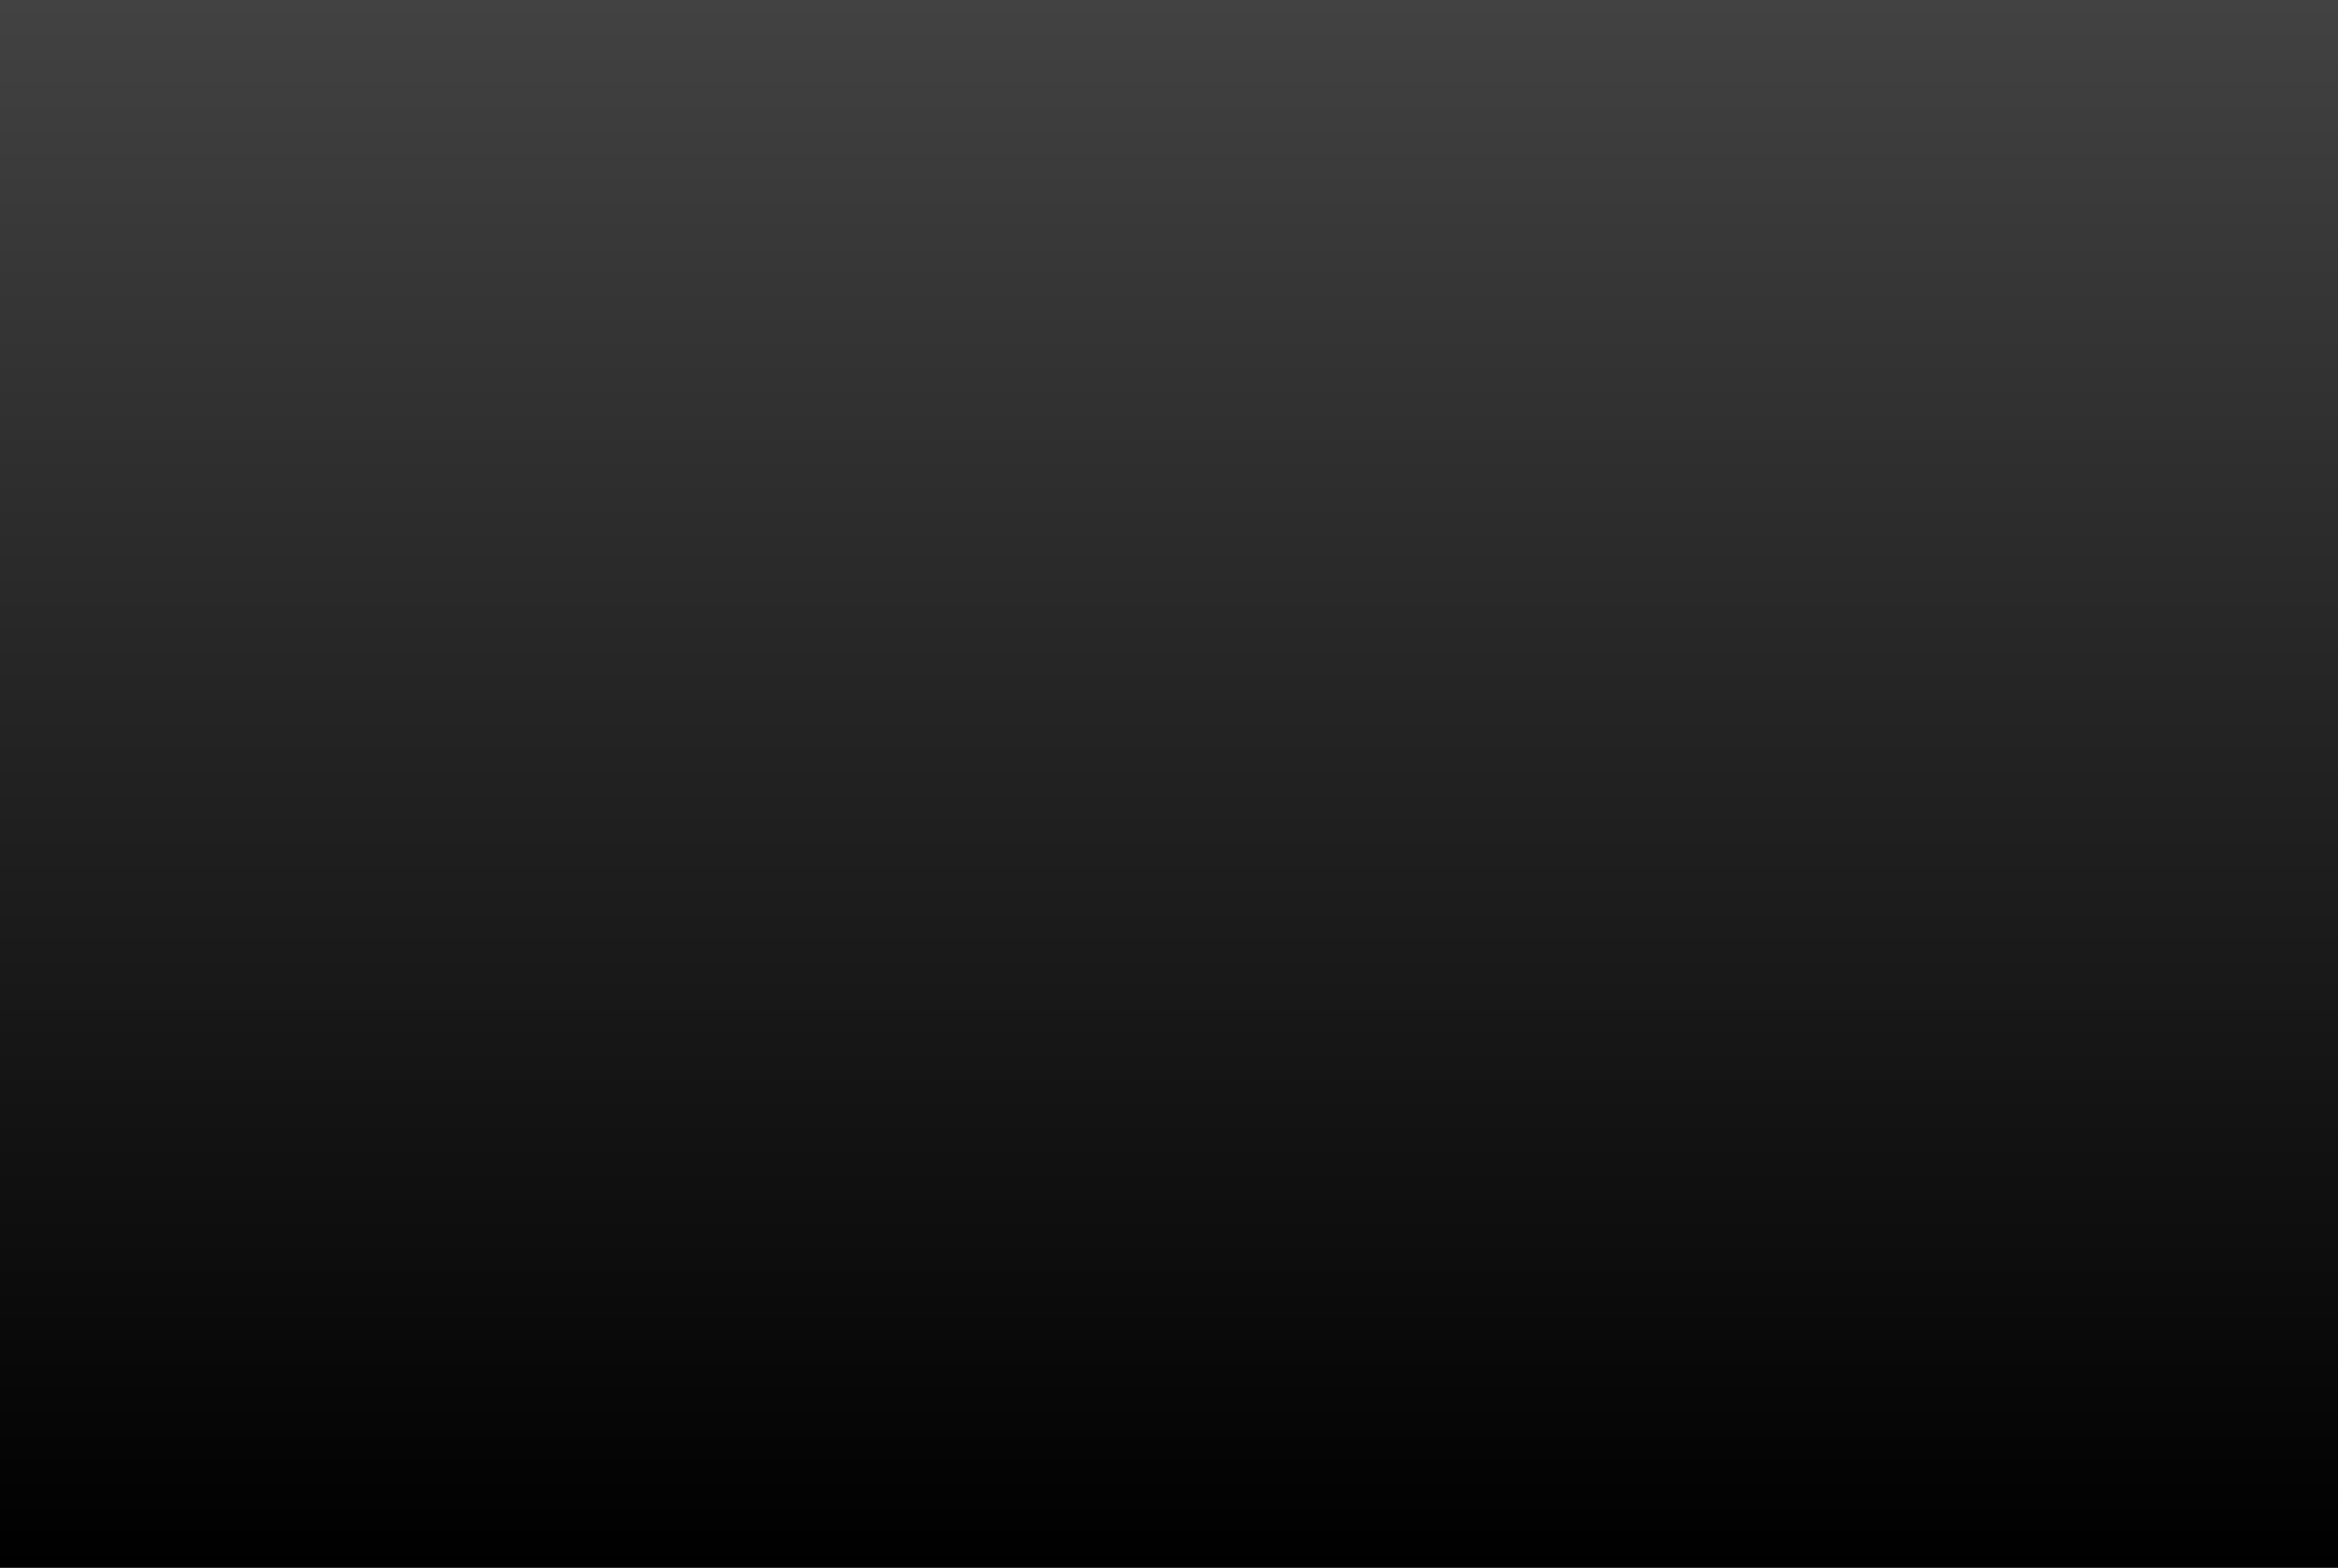 <?xml version="1.0" encoding="UTF-8"?> <svg xmlns="http://www.w3.org/2000/svg" width="82" height="55" viewBox="0 0 82 55" fill="none"><rect x="0" y="0" width="82" height="55" fill="#808080" stroke="none"/><path d="M-3.95816e-05 55L82 55L82 4.60726e-07L-4.80825e-06 7.62939e-06L-3.95816e-05 55Z" fill="white"></path><path d="M-3.95816e-05 55L82 55L82 4.60726e-07L-4.80825e-06 7.62939e-06L-3.95816e-05 55Z" fill="url(#paint0_linear_158_69)"></path><defs><linearGradient id="paint0_linear_158_69" x1="6.95976e-06" y1="55" x2="-0" y2="6.75903e-06" gradientUnits="userSpaceOnUse"><stop></stop><stop offset="1" stop-color="#424242"></stop></linearGradient></defs></svg> 